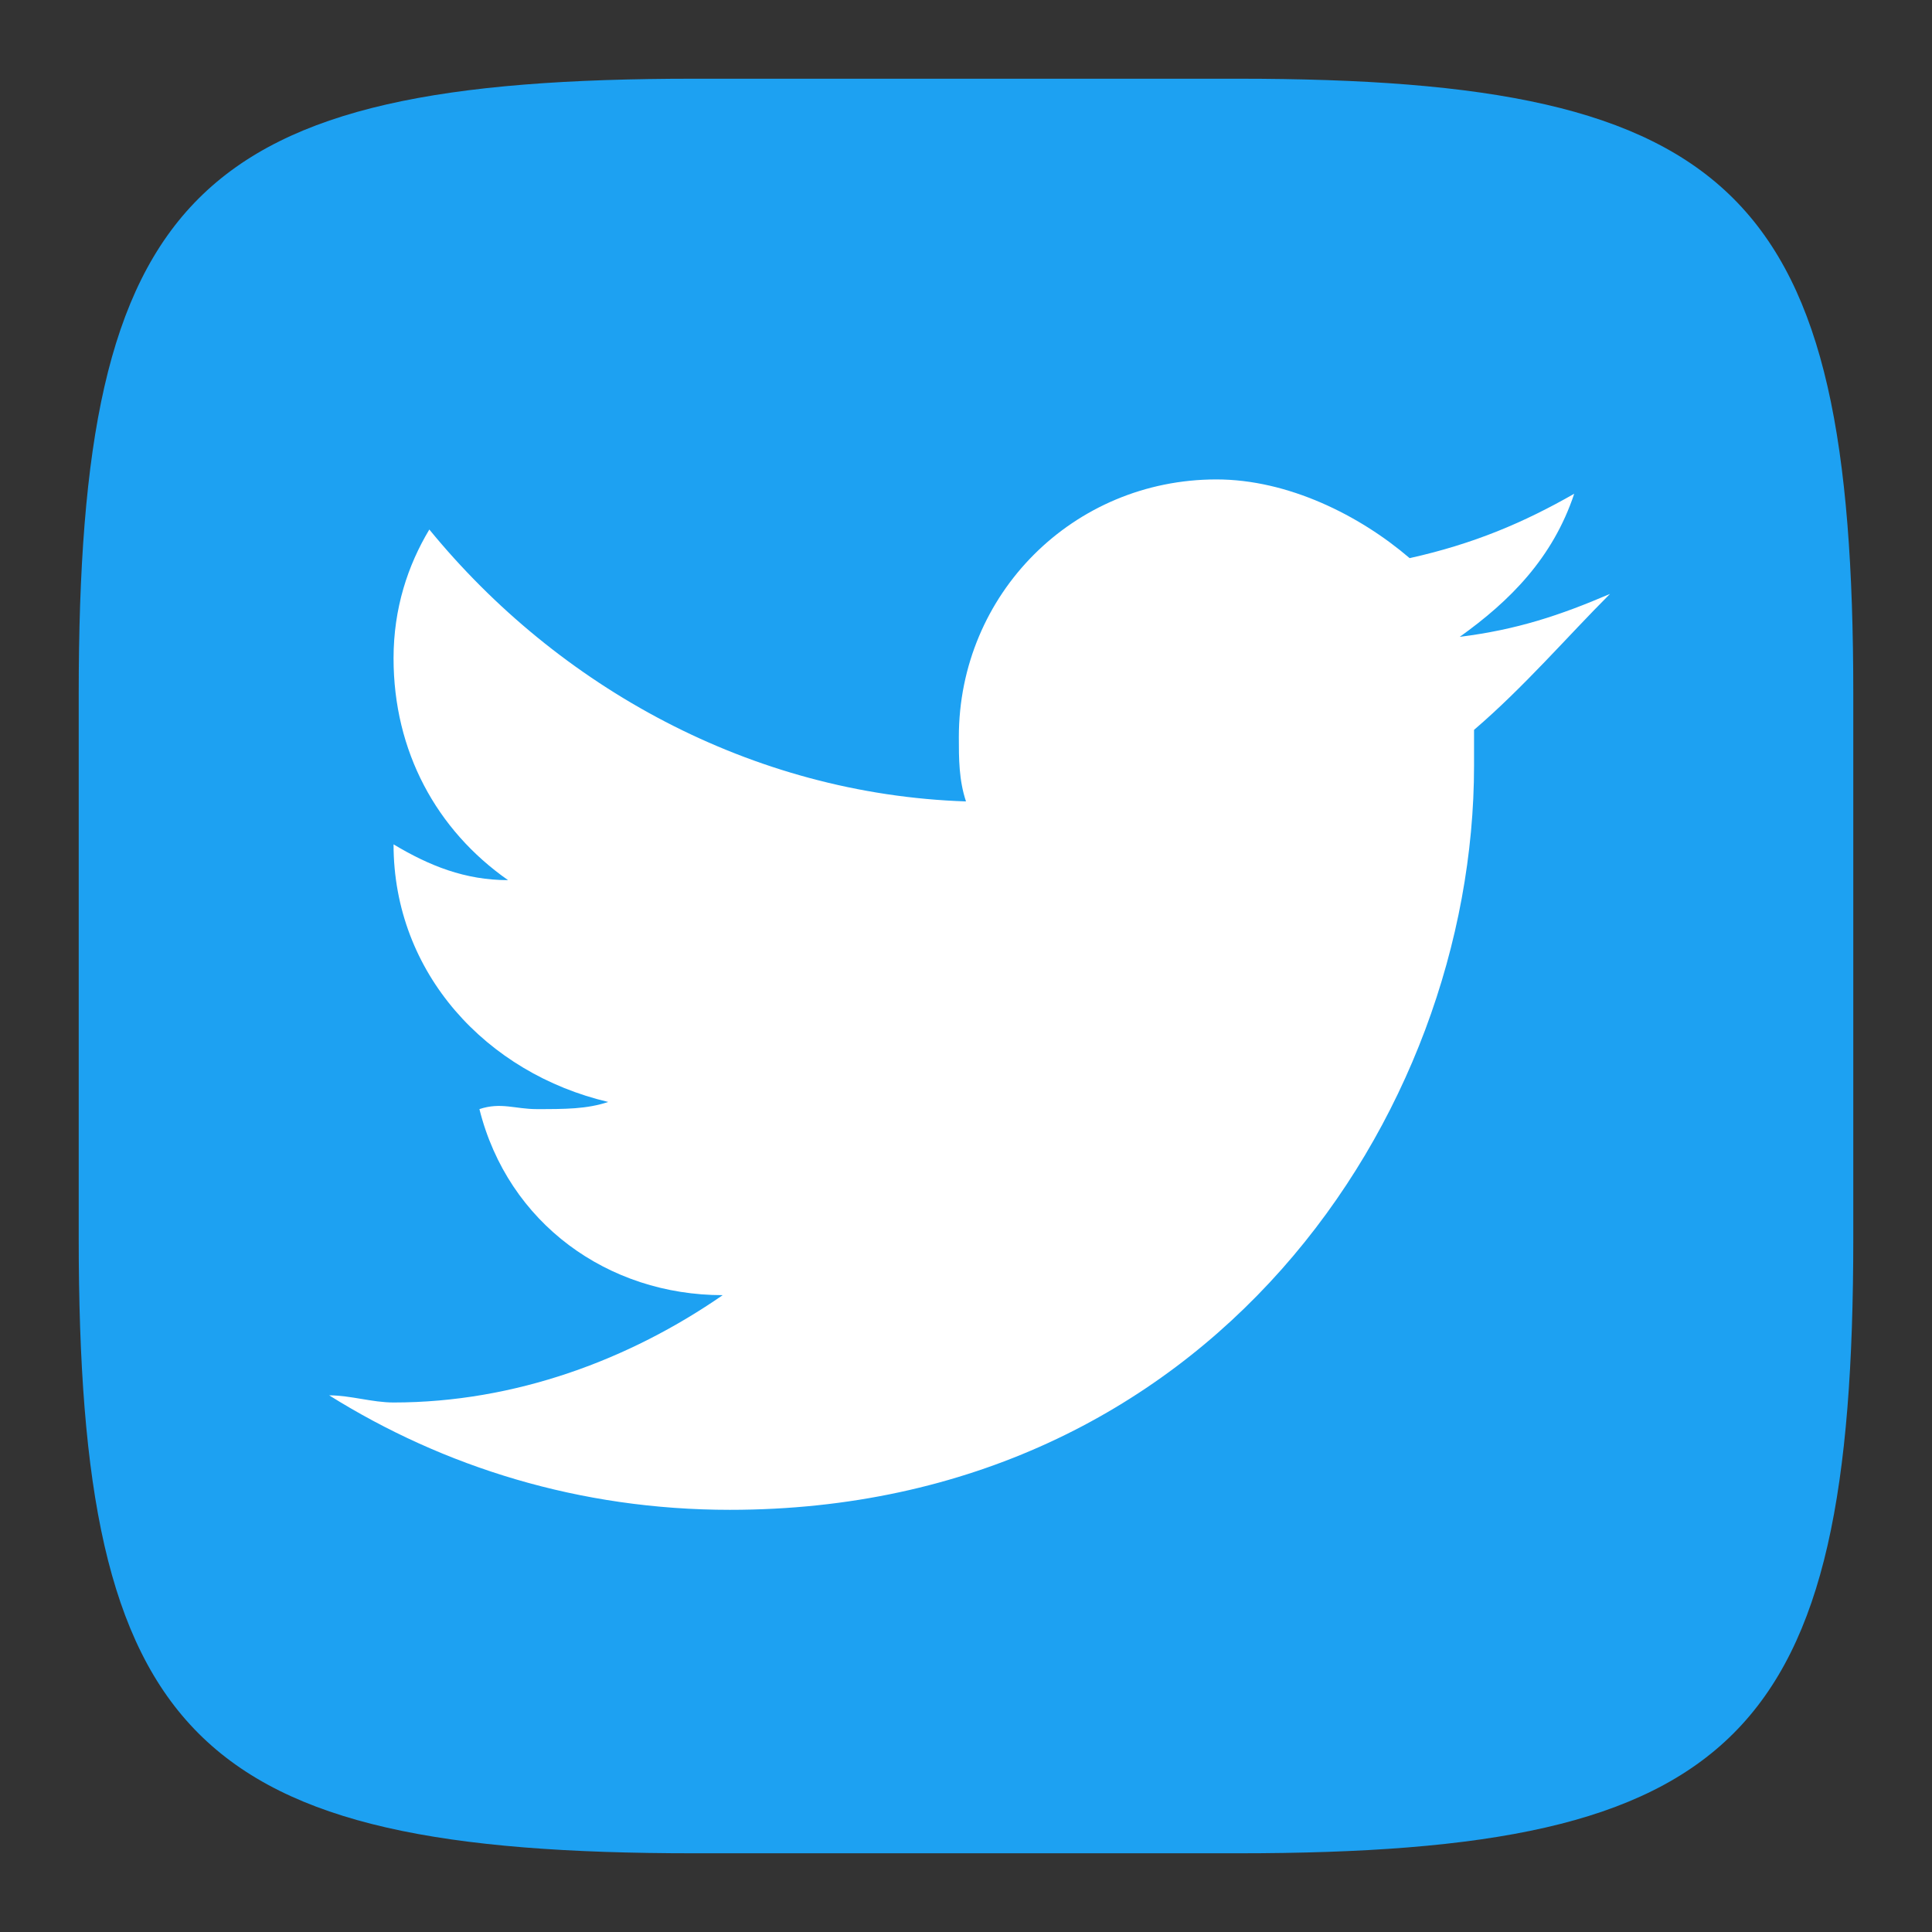 <?xml version="1.0" encoding="utf-8"?>
<!-- Generator: Adobe Illustrator 23.0.1, SVG Export Plug-In . SVG Version: 6.00 Build 0)  -->
<svg version="1.1" id="icon" xmlns="http://www.w3.org/2000/svg" xmlns:xlink="http://www.w3.org/1999/xlink" x="0px" y="0px"
	 viewBox="0 0 27 27" style="enable-background:new 0 0 27 27;" xml:space="preserve">
<rect x="0" y="0" width="27" height="27" fill="#333333" stroke="none"/>
<style type="text/css">
	.st0{fill-rule:evenodd;clip-rule:evenodd;fill:#FFFFFF;}
	.st1{fill-rule:evenodd;clip-rule:evenodd;fill:#1DA1F2;}
</style>
<g>
	<rect x="3.8" y="4.3" class="st0" width="20.3" height="17.9"/>
	<path class="st1" d="M17.3,1.1H9.7c-7,0-8.6,1.6-8.6,8.6v7.6c0,7,1.6,8.6,8.6,8.6h7.6c7,0,8.6-1.6,8.6-8.6V9.7
		C25.9,2.7,24.3,1.1,17.3,1.1z M20.6,10.2c0,0.2,0,0.3,0,0.5c0,4.9-3.7,10.4-10.4,10.4c-2.1,0-4-0.6-5.6-1.6c0.3,0,0.6,0.1,0.9,0.1
		c1.7,0,3.3-0.6,4.6-1.5c-1.6,0-3-1-3.4-2.6c0.3-0.1,0.5,0,0.8,0c0.4,0,0.7,0,1-0.1c-1.7-0.4-3-1.8-3-3.6l0,0c0.5,0.3,1,0.5,1.6,0.5
		c-1-0.7-1.6-1.8-1.6-3.1c0-0.7,0.2-1.3,0.5-1.8c1.8,2.2,4.5,3.7,7.5,3.8c-0.1-0.3-0.1-0.6-0.1-0.9c0-2,1.6-3.6,3.6-3.6
		c1,0,2,0.5,2.7,1.1c0.9-0.2,1.6-0.5,2.3-0.9c-0.3,0.9-0.9,1.5-1.6,2c0.8-0.1,1.4-0.3,2.1-0.6C21.9,8.9,21.3,9.6,20.6,10.2z"/>
</g>
</svg>
